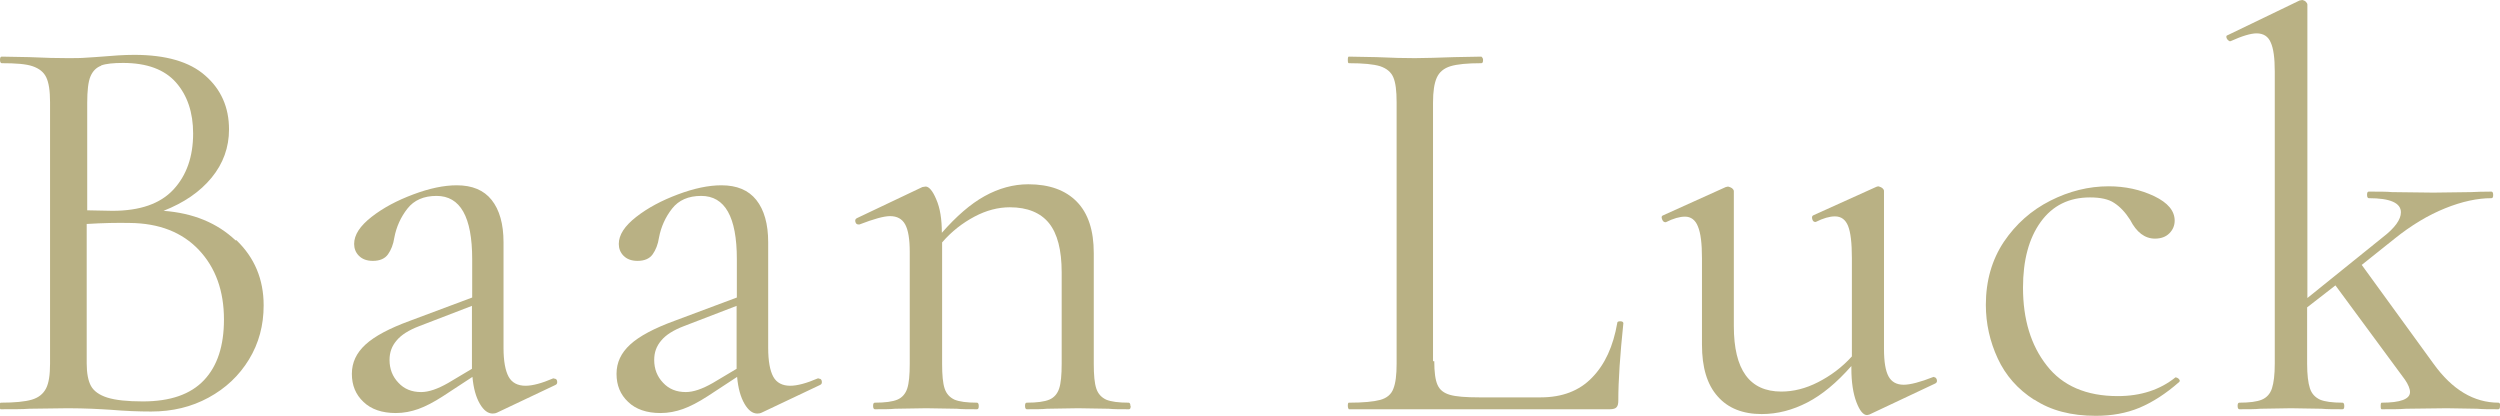 <?xml version="1.0" encoding="UTF-8"?>
<svg id="_レイヤー_2" data-name="レイヤー 2" xmlns="http://www.w3.org/2000/svg" viewBox="0 0 98.9 16.46">
  <defs>
    <style>
      .cls-1 {
        fill: #b9b184;
      }
    </style>
  </defs>
  <g id="_レイヤー_4" data-name="レイヤー 4">
    <g>
      <path class="cls-1" d="M9.35,9.5c.72.69,1.08,1.55,1.08,2.58,0,.79-.19,1.5-.58,2.14-.39.64-.92,1.14-1.6,1.51s-1.43.55-2.27.55c-.49,0-1.03-.02-1.61-.07-.21-.01-.45-.03-.74-.04-.28-.01-.6-.02-.94-.02l-1.52.02c-.27.02-.65.02-1.14.02-.03,0-.04-.04-.04-.13s.01-.13.04-.13c.55,0,.96-.04,1.23-.12.27-.08.45-.23.56-.44s.16-.54.16-.98V4.04c0-.45-.05-.77-.15-.98-.1-.21-.28-.35-.54-.44s-.67-.12-1.22-.12c-.04,0-.07-.04-.07-.13s.02-.13.07-.13l1.09.02c.62.03,1.13.04,1.52.04.27,0,.52,0,.75-.02.23-.01.43-.03.59-.04.46-.04.89-.07,1.29-.07,1.25,0,2.19.27,2.81.82.62.54.94,1.25.94,2.13,0,.71-.23,1.35-.69,1.91-.46.56-1.09.99-1.9,1.31,1.18.09,2.12.48,2.85,1.17ZM4,2.6c-.19.07-.33.21-.42.42s-.13.57-.13,1.06v4.24l1,.02c1.09,0,1.89-.28,2.41-.84.52-.56.78-1.3.78-2.22,0-.83-.23-1.51-.68-2.02-.45-.51-1.15-.77-2.09-.77-.39,0-.68.03-.87.1ZM8.07,15.04c.53-.56.79-1.36.79-2.4,0-1.13-.33-2.05-.99-2.75-.66-.7-1.57-1.06-2.74-1.07-.48-.01-1.04,0-1.7.04v5.52c0,.39.06.69.17.89s.33.36.65.46c.32.1.79.15,1.4.15,1.09,0,1.89-.28,2.42-.84Z"/>
      <path class="cls-1" d="M21.93,14.98c.06,0,.1.03.11.1.01.07,0,.12-.07.15l-2.3,1.09c-.06.03-.12.04-.18.04-.19,0-.36-.13-.51-.39s-.25-.61-.29-1.06l-1.16.76c-.37.24-.7.41-.98.51-.28.1-.58.16-.89.16-.55,0-.98-.15-1.28-.44-.31-.29-.46-.66-.46-1.11s.18-.83.54-1.16c.36-.33.94-.64,1.76-.94l2.46-.92v-1.52c0-1.67-.47-2.5-1.41-2.5-.51,0-.89.17-1.15.5-.26.33-.44.72-.52,1.15-.04.27-.13.49-.25.66-.12.17-.32.26-.6.26-.24,0-.42-.07-.55-.2-.13-.13-.19-.29-.19-.47,0-.36.23-.71.69-1.07.46-.36,1.01-.65,1.65-.89.64-.24,1.21-.36,1.72-.36.61,0,1.07.19,1.38.58.31.39.47.95.47,1.67v4.18c0,.52.07.9.2,1.14.13.24.36.36.67.36.28,0,.65-.1,1.09-.29h.04ZM18.67,14.6v-2.5l-2.08.8c-.42.16-.72.35-.9.57-.19.22-.28.47-.28.77,0,.36.12.66.35.9.23.25.53.37.9.37.3,0,.65-.12,1.07-.36l.94-.56Z"/>
      <path class="cls-1" d="M32.4,14.98c.06,0,.1.03.11.1.01.07,0,.12-.07.15l-2.3,1.09c-.06.03-.12.04-.18.04-.19,0-.36-.13-.51-.39s-.25-.61-.29-1.06l-1.16.76c-.37.24-.7.41-.98.51-.28.1-.58.16-.89.16-.55,0-.98-.15-1.28-.44-.31-.29-.46-.66-.46-1.11s.18-.83.54-1.16c.36-.33.94-.64,1.76-.94l2.46-.92v-1.52c0-1.67-.47-2.5-1.41-2.5-.51,0-.89.17-1.15.5-.26.33-.44.72-.52,1.15-.04.27-.13.49-.25.66-.12.17-.32.26-.6.26-.24,0-.42-.07-.55-.2-.13-.13-.19-.29-.19-.47,0-.36.23-.71.69-1.07.46-.36,1.01-.65,1.65-.89.64-.24,1.21-.36,1.72-.36.61,0,1.07.19,1.38.58.31.39.47.95.47,1.67v4.18c0,.52.07.9.2,1.14.13.24.36.36.67.36.28,0,.65-.1,1.09-.29h.04ZM29.14,14.6v-2.5l-2.08.8c-.42.16-.72.35-.9.57-.19.22-.28.47-.28.77,0,.36.12.66.35.9.23.25.53.37.9.37.3,0,.65-.12,1.07-.36l.94-.56Z"/>
      <path class="cls-1" d="M44.73,16.06c0,.09-.02.13-.07.13-.34,0-.61,0-.8-.02l-1.21-.02-1.23.02c-.19.02-.46.02-.8.02-.04,0-.07-.04-.07-.13s.02-.13.07-.13c.4,0,.7-.04.89-.12.19-.08.32-.23.39-.44.07-.21.1-.54.1-.98v-3.62c0-.88-.17-1.53-.5-1.94s-.85-.63-1.55-.63c-.46,0-.93.12-1.4.37-.47.25-.9.58-1.28,1.02v4.8c0,.45.03.77.1.98.07.21.2.35.39.44.19.08.49.12.89.12.04,0,.07.04.07.13s-.02.13-.07.13c-.34,0-.61,0-.8-.02l-1.21-.02-1.23.02c-.19.02-.46.02-.8.02-.04,0-.07-.04-.07-.13s.02-.13.07-.13c.4,0,.7-.04.89-.12.19-.08.32-.23.39-.44.07-.21.1-.54.1-.98v-4.42c0-.51-.06-.87-.18-1.09-.12-.22-.32-.33-.6-.33-.24,0-.64.11-1.21.33h-.04c-.06,0-.1-.03-.12-.1-.02-.07,0-.12.06-.15l2.59-1.23.13-.02c.13,0,.28.17.42.51.15.34.22.78.22,1.32.57-.65,1.13-1.14,1.69-1.45.56-.31,1.14-.47,1.73-.47.83,0,1.47.23,1.92.69.45.46.67,1.14.67,2.03v4.38c0,.45.03.77.1.98.07.21.2.35.39.44.19.08.49.12.89.12.04,0,.07.04.07.13Z"/>
      <path class="cls-1" d="M56.74,14.29c0,.43.04.74.13.94s.25.32.49.39c.24.07.63.1,1.16.1h2.43c.85,0,1.53-.26,2.03-.78.51-.52.84-1.24,1-2.17,0-.04.04-.06.12-.06.08,0,.12.03.12.08-.13,1.24-.2,2.26-.2,3.06,0,.12-.02.21-.07.26-.04.05-.13.08-.27.08h-10.32s-.04-.04-.04-.13.01-.13.04-.13c.57,0,.98-.04,1.24-.11.26-.07.44-.22.52-.44.09-.22.13-.55.13-.99V4.04c0-.45-.04-.77-.13-.98-.09-.21-.26-.35-.52-.44-.26-.08-.67-.12-1.24-.12-.03,0-.04-.04-.04-.13s.01-.13.04-.13l1.09.02c.62.03,1.13.04,1.52.04.42,0,.94-.02,1.56-.04l1.07-.02s.07.04.07.13-.02.13-.07.13c-.55,0-.96.04-1.22.12-.26.08-.44.23-.54.45-.1.22-.15.55-.15.99v10.23Z"/>
      <path class="cls-1" d="M76.5,14.92c.06,0,.1.03.12.1.02.07,0,.12-.06.15l-2.61,1.23-.09.02c-.15,0-.29-.17-.42-.51-.13-.34-.2-.79-.2-1.34v-.09c-.58.66-1.16,1.14-1.74,1.44s-1.18.46-1.81.46c-.74,0-1.33-.23-1.74-.7-.42-.47-.62-1.15-.62-2.04v-3.42c0-.58-.05-1-.16-1.26-.1-.26-.28-.39-.51-.39-.21,0-.46.07-.76.22h-.02c-.06,0-.1-.04-.13-.12-.03-.08-.02-.13.04-.15l2.48-1.12.09-.02s.09.02.15.06c.05.04.08.08.08.12v5.34c0,1.73.62,2.59,1.88,2.59.48,0,.96-.12,1.45-.37.49-.25.94-.58,1.34-1.02v-3.89c0-.6-.05-1.02-.15-1.27-.1-.25-.27-.38-.52-.38-.21,0-.46.07-.76.22h-.02c-.06,0-.1-.04-.12-.12-.02-.08,0-.13.06-.15l2.48-1.12.07-.02s.09.02.15.06c.05.04.08.08.08.12v6.25c0,.51.06.87.18,1.09.12.22.32.33.6.33.25,0,.65-.1,1.18-.31h.04Z"/>
      <path class="cls-1" d="M80.48,15.82c-.66-.42-1.14-.97-1.45-1.64s-.47-1.38-.47-2.12c0-.95.24-1.78.71-2.49.48-.71,1.09-1.25,1.84-1.63.75-.38,1.52-.57,2.31-.57.65,0,1.25.13,1.8.39.54.26.81.58.81.97,0,.19-.07.36-.21.5s-.33.21-.57.21c-.4,0-.73-.25-.98-.74-.19-.3-.4-.52-.63-.67-.22-.15-.54-.22-.96-.22-.83,0-1.48.32-1.95.97-.47.65-.7,1.52-.7,2.6,0,1.25.31,2.28.94,3.08.62.8,1.56,1.21,2.81,1.21.91,0,1.67-.25,2.28-.74h.02s.09.02.12.07c.04.04.04.08.01.11-.52.46-1.05.8-1.57,1.02-.53.22-1.11.32-1.73.32-.97,0-1.78-.21-2.43-.64Z"/>
      <path class="cls-1" d="M98.9,16.06c0,.09-.02.13-.07.13-.34,0-.62,0-.83-.02l-1.21-.02-1.61.02c-.24.02-.56.02-.96.02-.03,0-.04-.04-.04-.13s.01-.13.04-.13c.74,0,1.12-.14,1.12-.42,0-.13-.07-.3-.2-.49l-2.75-3.73-1.12.87v2.23c0,.43.04.76.11.97.07.22.21.36.4.45.19.08.49.12.89.12.04,0,.07.04.07.13s-.02.13-.07.13c-.34,0-.62,0-.83-.02l-1.21-.02-1.21.02c-.21.02-.48.02-.83.02-.04,0-.07-.04-.07-.13s.02-.13.07-.13c.4,0,.7-.04.89-.12.19-.08.33-.23.4-.45.07-.22.11-.54.11-.97V2.84c0-.54-.05-.92-.16-1.16-.1-.24-.29-.36-.56-.36-.22,0-.57.1-1.03.31h-.04s-.08-.04-.11-.11c-.03-.07-.02-.12.04-.13L90.97.02l.11-.02s.09.02.13.06c.04.04.07.08.07.12v11.61l2.99-2.41c.48-.37.71-.7.71-.98,0-.37-.42-.56-1.27-.56-.04,0-.07-.04-.07-.13s.02-.13.07-.13c.4,0,.71,0,.92.02l1.63.02,1.5-.02c.19-.01.46-.02.8-.02.04,0,.07.04.07.13s-.02.13-.07.13c-.55,0-1.16.13-1.83.4-.67.27-1.34.67-2.01,1.21l-1.29,1.03,2.84,3.91c.74,1.03,1.6,1.54,2.57,1.54.04,0,.07.04.07.13Z"/>
    </g>
  </g>
</svg>